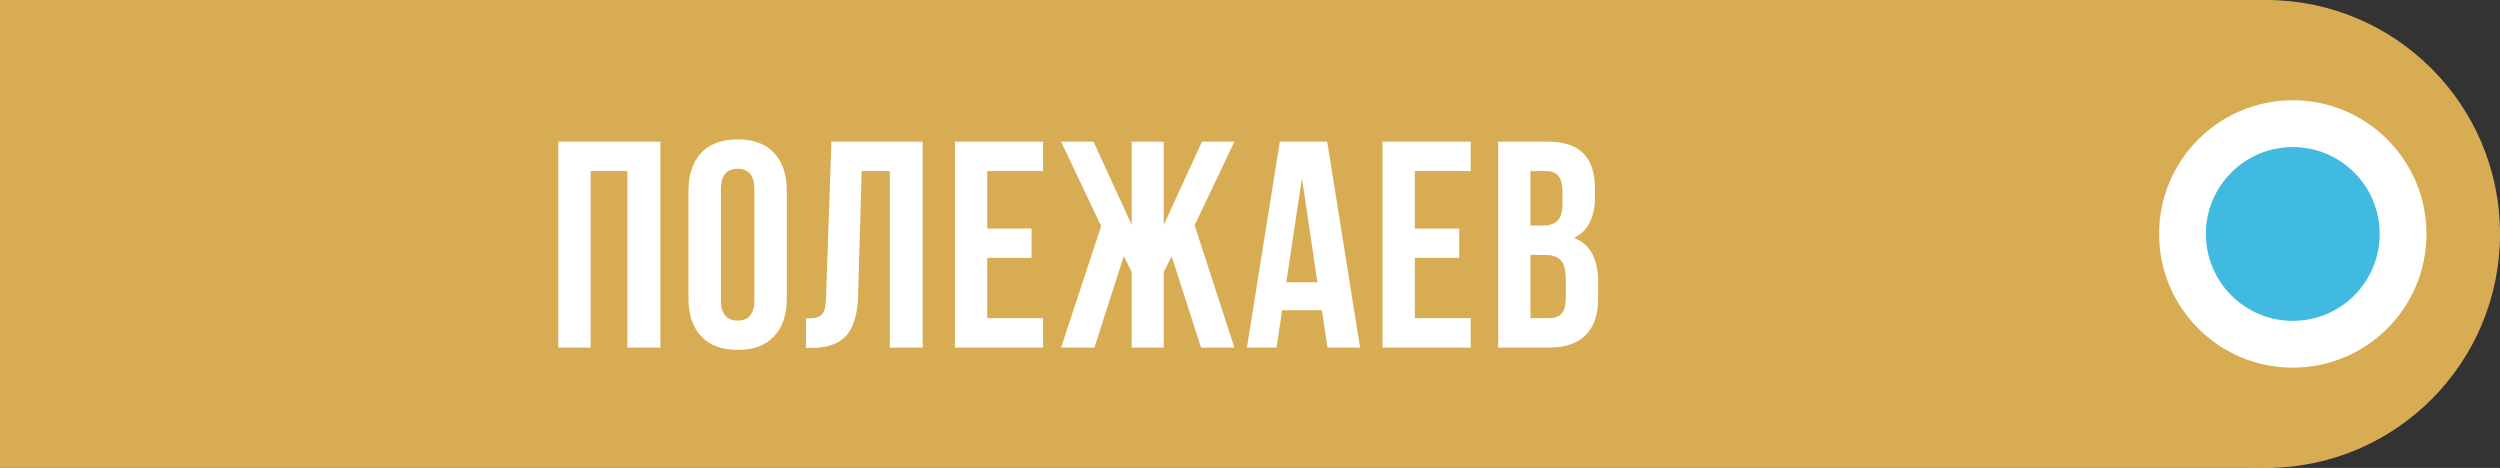 <?xml version="1.0" encoding="UTF-8"?> <svg xmlns="http://www.w3.org/2000/svg" width="187" height="35" viewBox="0 0 187 35" fill="none"><rect x="0" y="0" width="187" height="35" fill="#333333" stroke="none"/> <rect width="170" height="35" fill="#D8AC53"></rect> <path d="M41.761 26V10.596H49.399V26H46.928V12.798H44.178V26H41.761ZM51.496 22.305V14.291C51.496 13.059 51.815 12.107 52.452 11.434C53.09 10.76 53.999 10.424 55.181 10.424C56.362 10.424 57.268 10.76 57.898 11.434C58.536 12.107 58.855 13.059 58.855 14.291V22.305C58.855 23.537 58.536 24.489 57.898 25.162C57.268 25.835 56.362 26.172 55.181 26.172C53.999 26.172 53.09 25.835 52.452 25.162C51.815 24.489 51.496 23.537 51.496 22.305ZM53.924 22.455C53.924 23.472 54.343 23.98 55.181 23.98C56.011 23.98 56.427 23.472 56.427 22.455V14.141C56.427 13.131 56.011 12.626 55.181 12.626C54.343 12.626 53.924 13.131 53.924 14.141V22.455ZM60.285 26.021V23.819C60.586 23.819 60.819 23.805 60.984 23.776C61.148 23.748 61.295 23.68 61.424 23.572C61.553 23.458 61.642 23.297 61.693 23.089C61.743 22.881 61.775 22.598 61.789 22.24L62.187 10.596H69.019V26H66.559V12.798H64.453L64.185 22.111C64.142 23.515 63.845 24.518 63.293 25.119C62.749 25.721 61.872 26.021 60.661 26.021H60.285ZM71.427 26V10.596H78.023V12.798H73.844V17.095H77.163V19.286H73.844V23.798H78.023V26H71.427ZM79.368 26L82.365 16.912L79.368 10.596H81.796L84.653 16.826V10.596H87.048V16.826L89.906 10.596H92.334L89.358 16.848L92.334 26H89.841L87.639 19.179L87.048 20.35V26H84.653V20.35L84.062 19.157L81.86 26H79.368ZM93.27 26L95.73 10.596H99.275L101.735 26H99.297L98.878 23.207H95.902L95.483 26H93.27ZM96.214 21.112H98.545L97.385 13.324L96.214 21.112ZM103.413 26V10.596H110.009V12.798H105.83V17.095H109.149V19.286H105.83V23.798H110.009V26H103.413ZM112.063 26V10.596H115.715C116.954 10.596 117.86 10.886 118.433 11.466C119.013 12.046 119.303 12.938 119.303 14.141V14.688C119.303 16.264 118.78 17.299 117.735 17.793C118.938 18.259 119.539 19.358 119.539 21.091V22.348C119.539 23.537 119.228 24.442 118.605 25.065C117.982 25.689 117.069 26 115.865 26H112.063ZM114.48 23.798H115.865C116.288 23.798 116.603 23.683 116.811 23.454C117.018 23.225 117.122 22.835 117.122 22.283V20.94C117.122 20.239 117.001 19.752 116.757 19.48C116.521 19.207 116.123 19.071 115.565 19.071H114.48V23.798ZM114.48 16.869H115.425C115.905 16.869 116.266 16.747 116.51 16.504C116.753 16.253 116.875 15.834 116.875 15.247V14.388C116.875 13.836 116.779 13.435 116.585 13.185C116.392 12.927 116.08 12.798 115.651 12.798H114.48V16.869Z" fill="white"></path> <circle cx="169.5" cy="17.5" r="17.5" fill="#D8AC53"></circle> <circle cx="171.5" cy="17.5" r="10.5" fill="white"></circle> <circle cx="171.5" cy="17.5" r="10.5" stroke="#D8AC53"></circle> <circle cx="171.5" cy="17.5" r="6.5" fill="#40BAE0"></circle> </svg> 